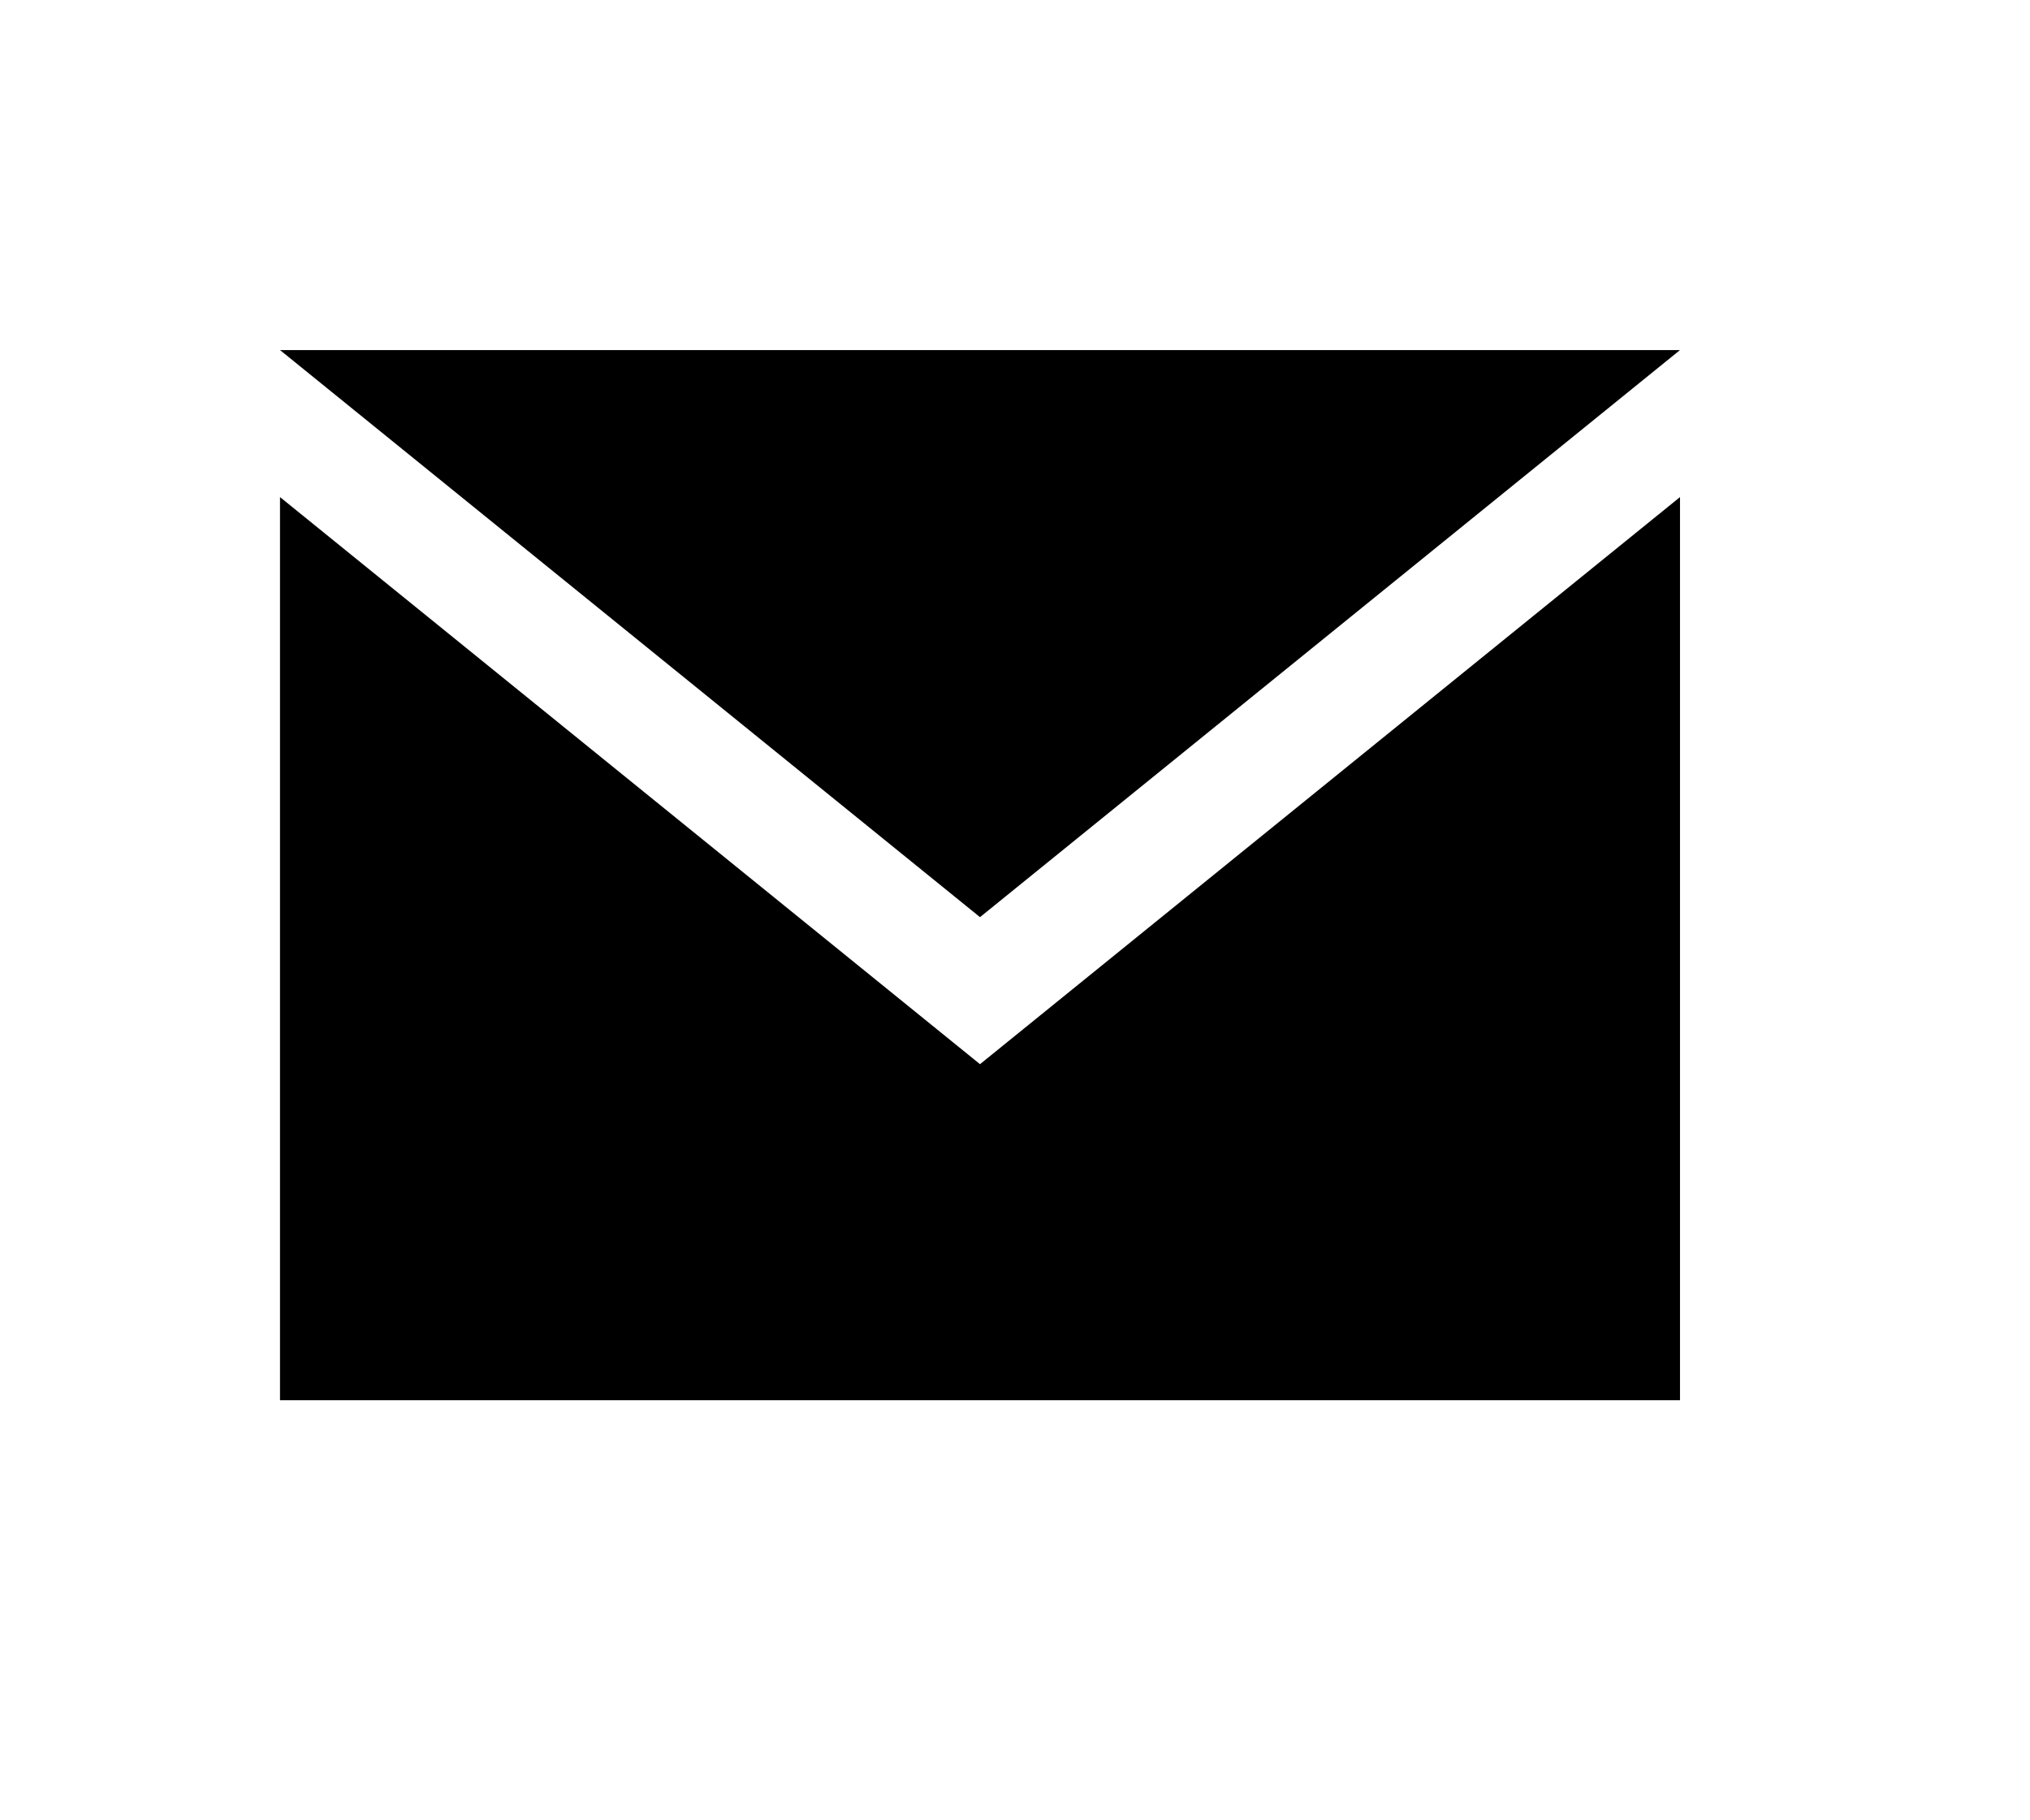 <?xml version="1.0" encoding="utf-8"?>
<!-- Generator: Adobe Illustrator 24.2.0, SVG Export Plug-In . SVG Version: 6.00 Build 0)  -->
<svg version="1.1" id="Calque_1" xmlns="http://www.w3.org/2000/svg" xmlns:xlink="http://www.w3.org/1999/xlink" x="0px" y="0px"
	 viewBox="0 0 29 26" style="enable-background:new 0 0 29 26;" xml:space="preserve">
<style type="text/css">
	.st0{fill-rule:evenodd;clip-rule:evenodd;}
</style>
<desc>Created with sketchtool.</desc>
<g id="Home">
	<g id="Homepage" transform="translate(-1255, -381)">
		<g id="POP-UP" transform="translate(1236, 306)">
			<g id="Group-45" transform="translate(19, 75)">
				<path id="ICON-email" class="st0" d="M4,5l10,8.1L24,5H4z M14,15.2L4,7.1V20h20V7.1L14,15.2z"/>
			</g>
		</g>
	</g>
</g>
</svg>

